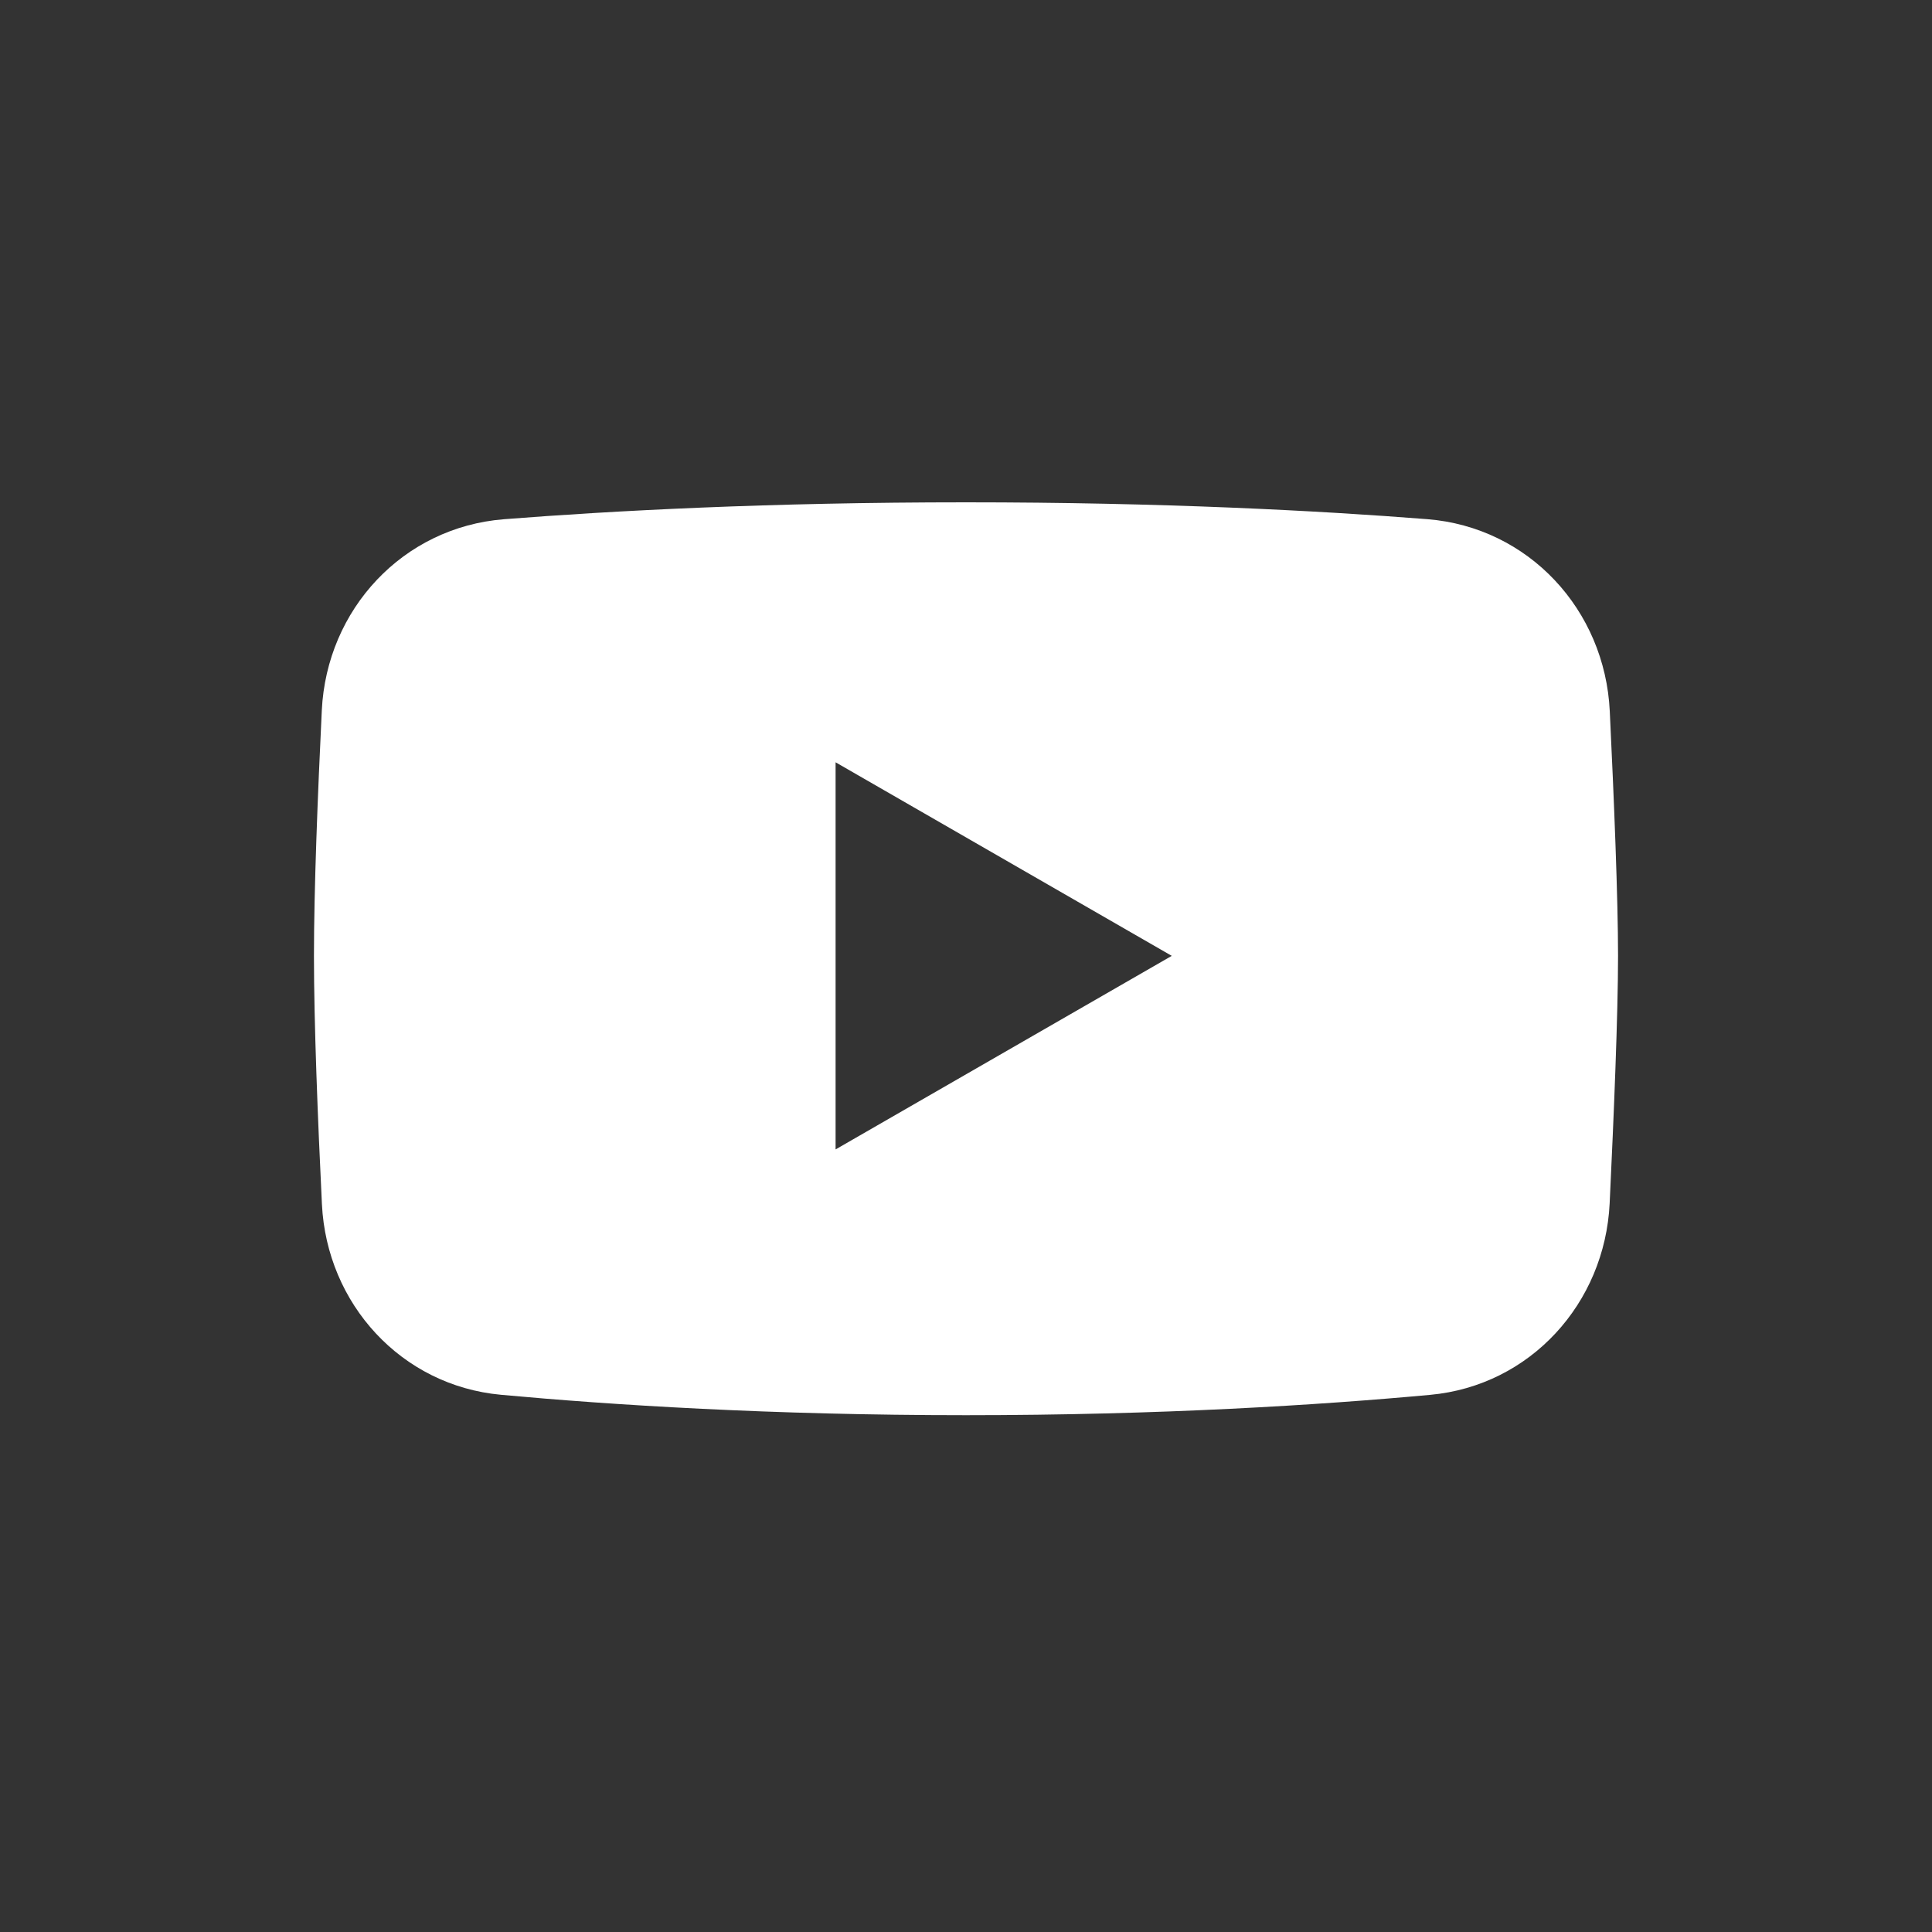 <svg width="32" height="32" viewBox="0 0 32 32" fill="none" xmlns="http://www.w3.org/2000/svg">
<rect x="0" y="0" width="32" height="32" fill="#333333" stroke="none"/>
<path fill-rule="evenodd" clip-rule="evenodd" d="M8.348 8.6C6.675 8.732 5.411 10.091 5.33 11.767C5.263 13.147 5.2 14.736 5.2 15.832C5.2 16.941 5.264 18.554 5.332 19.945C5.413 21.599 6.648 22.95 8.297 23.102C10.122 23.27 12.763 23.44 16 23.44C19.228 23.44 21.864 23.271 23.689 23.103C25.344 22.951 26.581 21.591 26.661 19.931C26.731 18.466 26.8 16.79 26.8 15.832C26.8 14.885 26.733 13.234 26.663 11.781C26.583 10.099 25.317 8.731 23.638 8.599C21.842 8.458 19.25 8.32 16 8.32C12.741 8.32 10.145 8.459 8.348 8.6ZM13.84 12.626L19.408 15.832L13.84 19.038L13.84 12.626Z" fill="white"/>
</svg>
